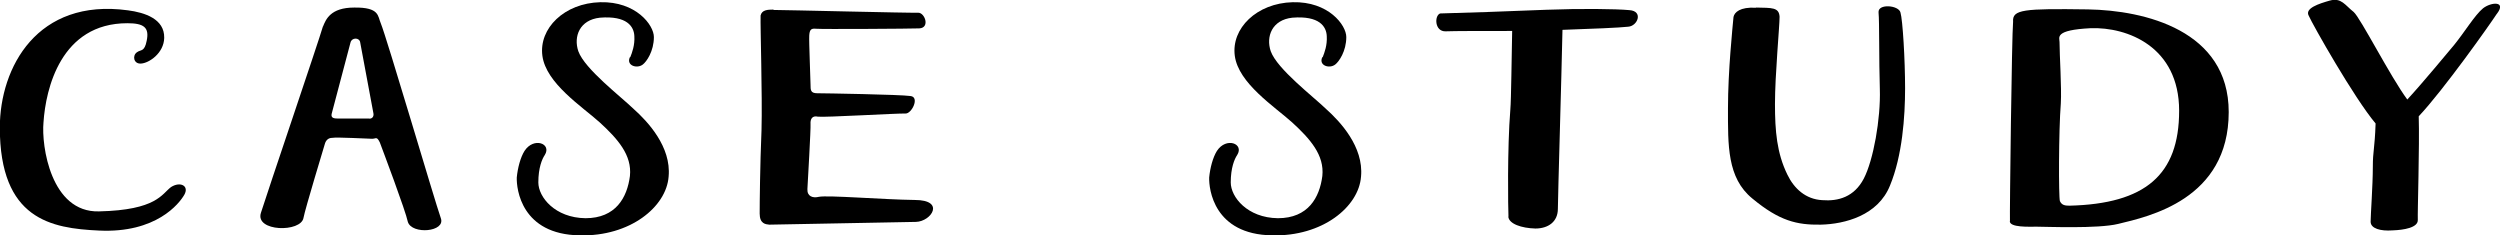 <?xml version="1.0" encoding="UTF-8"?><svg id="_レイヤー_2" xmlns="http://www.w3.org/2000/svg" viewBox="0 0 135.65 12.76"><defs><style>.cls-1{fill:#000;stroke-width:0px;}</style></defs><g id="_レイヤー_2-2"><g id="_レイヤー_1-2"><path class="cls-1" d="M8.91,2.06c-.02.82-.82,1.37-1.27,1.39-.4.02-.47-.45-.2-.62.2-.15.4,0,.52-.62.15-.72-.15-.95-1.05-.95-3.61,0-4.43,3.56-4.55,5.38-.12,1.27.4,4.9,3.01,4.83,3.14-.07,3.41-.95,3.91-1.32.5-.32,1-.07.72.42-.27.47-1.52,2.09-4.63,1.94-2.59-.12-5.38-.6-5.38-5.6C0,3.65,2.02-.11,6.94.56c.92.12,1.99.47,1.97,1.49Z"/><path class="cls-1" d="M17.53,1.43c.15-.37.4-1.02,1.69-1.02,1.39-.02,1.27.47,1.44.85.32.77,2.94,9.68,3.26,10.58.27.75-1.57.9-1.79.2-.12-.6-1.37-3.91-1.52-4.31-.17-.35-.2-.2-.42-.2s-1.92-.1-2.17-.05c-.22,0-.35.15-.4.35-.05.17-1.07,3.53-1.15,3.98-.12.82-2.66.77-2.31-.27.3-.97,3.14-9.33,3.36-10.1ZM20.04,6.44c.2,0,.25-.17.22-.3l-.72-3.86c-.05-.25-.45-.25-.52.02l-1.02,3.86c-.05.2.05.27.3.27h1.74Z"/><path class="cls-1" d="M34.2,3.1c.1-.25.25-.65.22-1.14-.02-.52-.4-1.12-1.87-1-1.1.12-1.44,1.02-1.17,1.82.35.97,2.31,2.46,3.01,3.14.75.67,2.04,2.04,1.89,3.66-.12,1.64-2.09,3.26-4.83,3.19-3.16-.05-3.43-2.51-3.41-3.14.05-.52.2-1.09.42-1.44.5-.77,1.49-.4,1.1.22-.15.22-.35.7-.35,1.49s.9,1.92,2.56,1.94c1.64,0,2.26-1.12,2.41-2.29.12-1.14-.67-2.02-1.64-2.91-.97-.87-2.91-2.12-3.11-3.61-.2-1.49,1.19-2.86,3.14-2.91,1.94-.05,2.91,1.24,2.91,1.89,0,.77-.4,1.34-.6,1.49-.32.25-.92.05-.7-.4Z"/><path class="cls-1" d="M41.97.54c.65,0,7.44.17,7.84.15.37-.02.67.82.07.85-.4.02-5.33.05-5.6.02s-.35.05-.37.37c-.02.32.07,2.36.07,2.66s0,.47.37.47c.35,0,4.53.07,5.05.15.52.05.07.97-.27.95-.35-.02-4.45.22-4.75.17-.3-.07-.42.12-.4.4.02.25-.15,3.16-.17,3.53-.02.4.3.5.62.42.47-.1,3.51.15,5.2.17,1.69,0,.9,1.17.07,1.19s-7.76.15-7.96.15c-.2-.02-.52-.05-.52-.6s.02-2.64.1-4.53c.05-1.92-.07-5.57-.05-6.22.07-.3.37-.32.7-.32Z"/><path class="cls-1" d="M71.77,3.1c.1-.25.25-.65.22-1.14-.02-.52-.4-1.12-1.87-1-1.1.12-1.44,1.02-1.17,1.82.35.97,2.31,2.46,3.01,3.14.75.67,2.04,2.04,1.89,3.66-.12,1.64-2.09,3.26-4.83,3.19-3.16-.05-3.43-2.51-3.41-3.14.05-.52.2-1.09.42-1.44.5-.77,1.49-.4,1.1.22-.15.22-.35.7-.35,1.49s.9,1.92,2.56,1.94c1.64,0,2.26-1.12,2.41-2.29.12-1.14-.67-2.02-1.64-2.91-.97-.87-2.91-2.12-3.11-3.61-.2-1.49,1.19-2.86,3.14-2.91,1.94-.05,2.91,1.24,2.91,1.89,0,.77-.4,1.34-.6,1.49-.32.25-.92.05-.7-.4Z"/><path class="cls-1" d="M81.85,11.76c-.02-.4-.07-3.71.1-5.8.05-.55.07-3.01.1-4.28-1.52,0-3.16,0-3.61.02-.6.02-.62-.85-.3-.97.9-.02,3.91-.12,5.77-.2,1.84-.07,3.76-.05,4.5.02.77.05.45.87-.07.9-.4.05-2.04.12-3.56.17-.05,2.46-.25,9.13-.25,9.71,0,.7-.52,1.07-1.22,1.07-.75-.02-1.44-.25-1.47-.65Z"/><path class="cls-1" d="M95.29.41c.85.02,1.24-.02,1.27.5,0,.52-.25,3.16-.25,4.73,0,1.47.1,2.66.67,3.83.37.77,1,1.34,1.89,1.39.87.07,1.74-.17,2.26-1.17.52-1,.92-3.24.87-4.85-.05-1.59-.02-3.66-.07-4.16-.05-.5,1.1-.4,1.19,0,.12.4.25,2.56.25,4.11s-.15,3.66-.82,5.28c-.65,1.62-2.44,2.09-3.76,2.12-1.29.02-2.24-.2-3.71-1.42-1.37-1.12-1.32-2.89-1.32-4.9s.25-4.4.3-4.95c.05-.25.35-.55,1.22-.5Z"/><path class="cls-1" d="M109.06,12.01c-.02-.37.1-10.13.17-10.83-.05-.67.57-.72,4.06-.67,3.09.05,7.64,1.14,7.64,5.57,0,4.75-4.35,5.67-6,6.07-1.1.27-3.93.15-4.41.15-.45,0-1.47.05-1.47-.3ZM118.24,6.01c0-3.48-2.81-4.55-4.8-4.48-1.99.1-1.69.5-1.69.75,0,.7.12,2.49.07,3.33-.12,1.52-.12,5.08-.05,5.3.1.22.27.25.52.25,4.11-.1,5.95-1.67,5.95-5.15Z"/><path class="cls-1" d="M135.47.76c-.37.57-2.89,4.13-4.23,5.55.05,1.59-.07,5.25-.05,5.62.02.42-.75.55-1.37.57-.65.05-1.19-.1-1.19-.47,0-.35.12-1.99.12-2.99,0-.87.1-.92.15-2.34-1.17-1.39-3.41-5.35-3.63-5.85-.22-.4.55-.65,1.15-.82.62-.17.82.25,1.29.62.37.32,1.99,3.51,2.91,4.75.92-1,2.14-2.49,2.54-2.96.57-.7,1.12-1.62,1.57-1.99.45-.35,1.29-.4.75.3Z"/></g></g></svg>